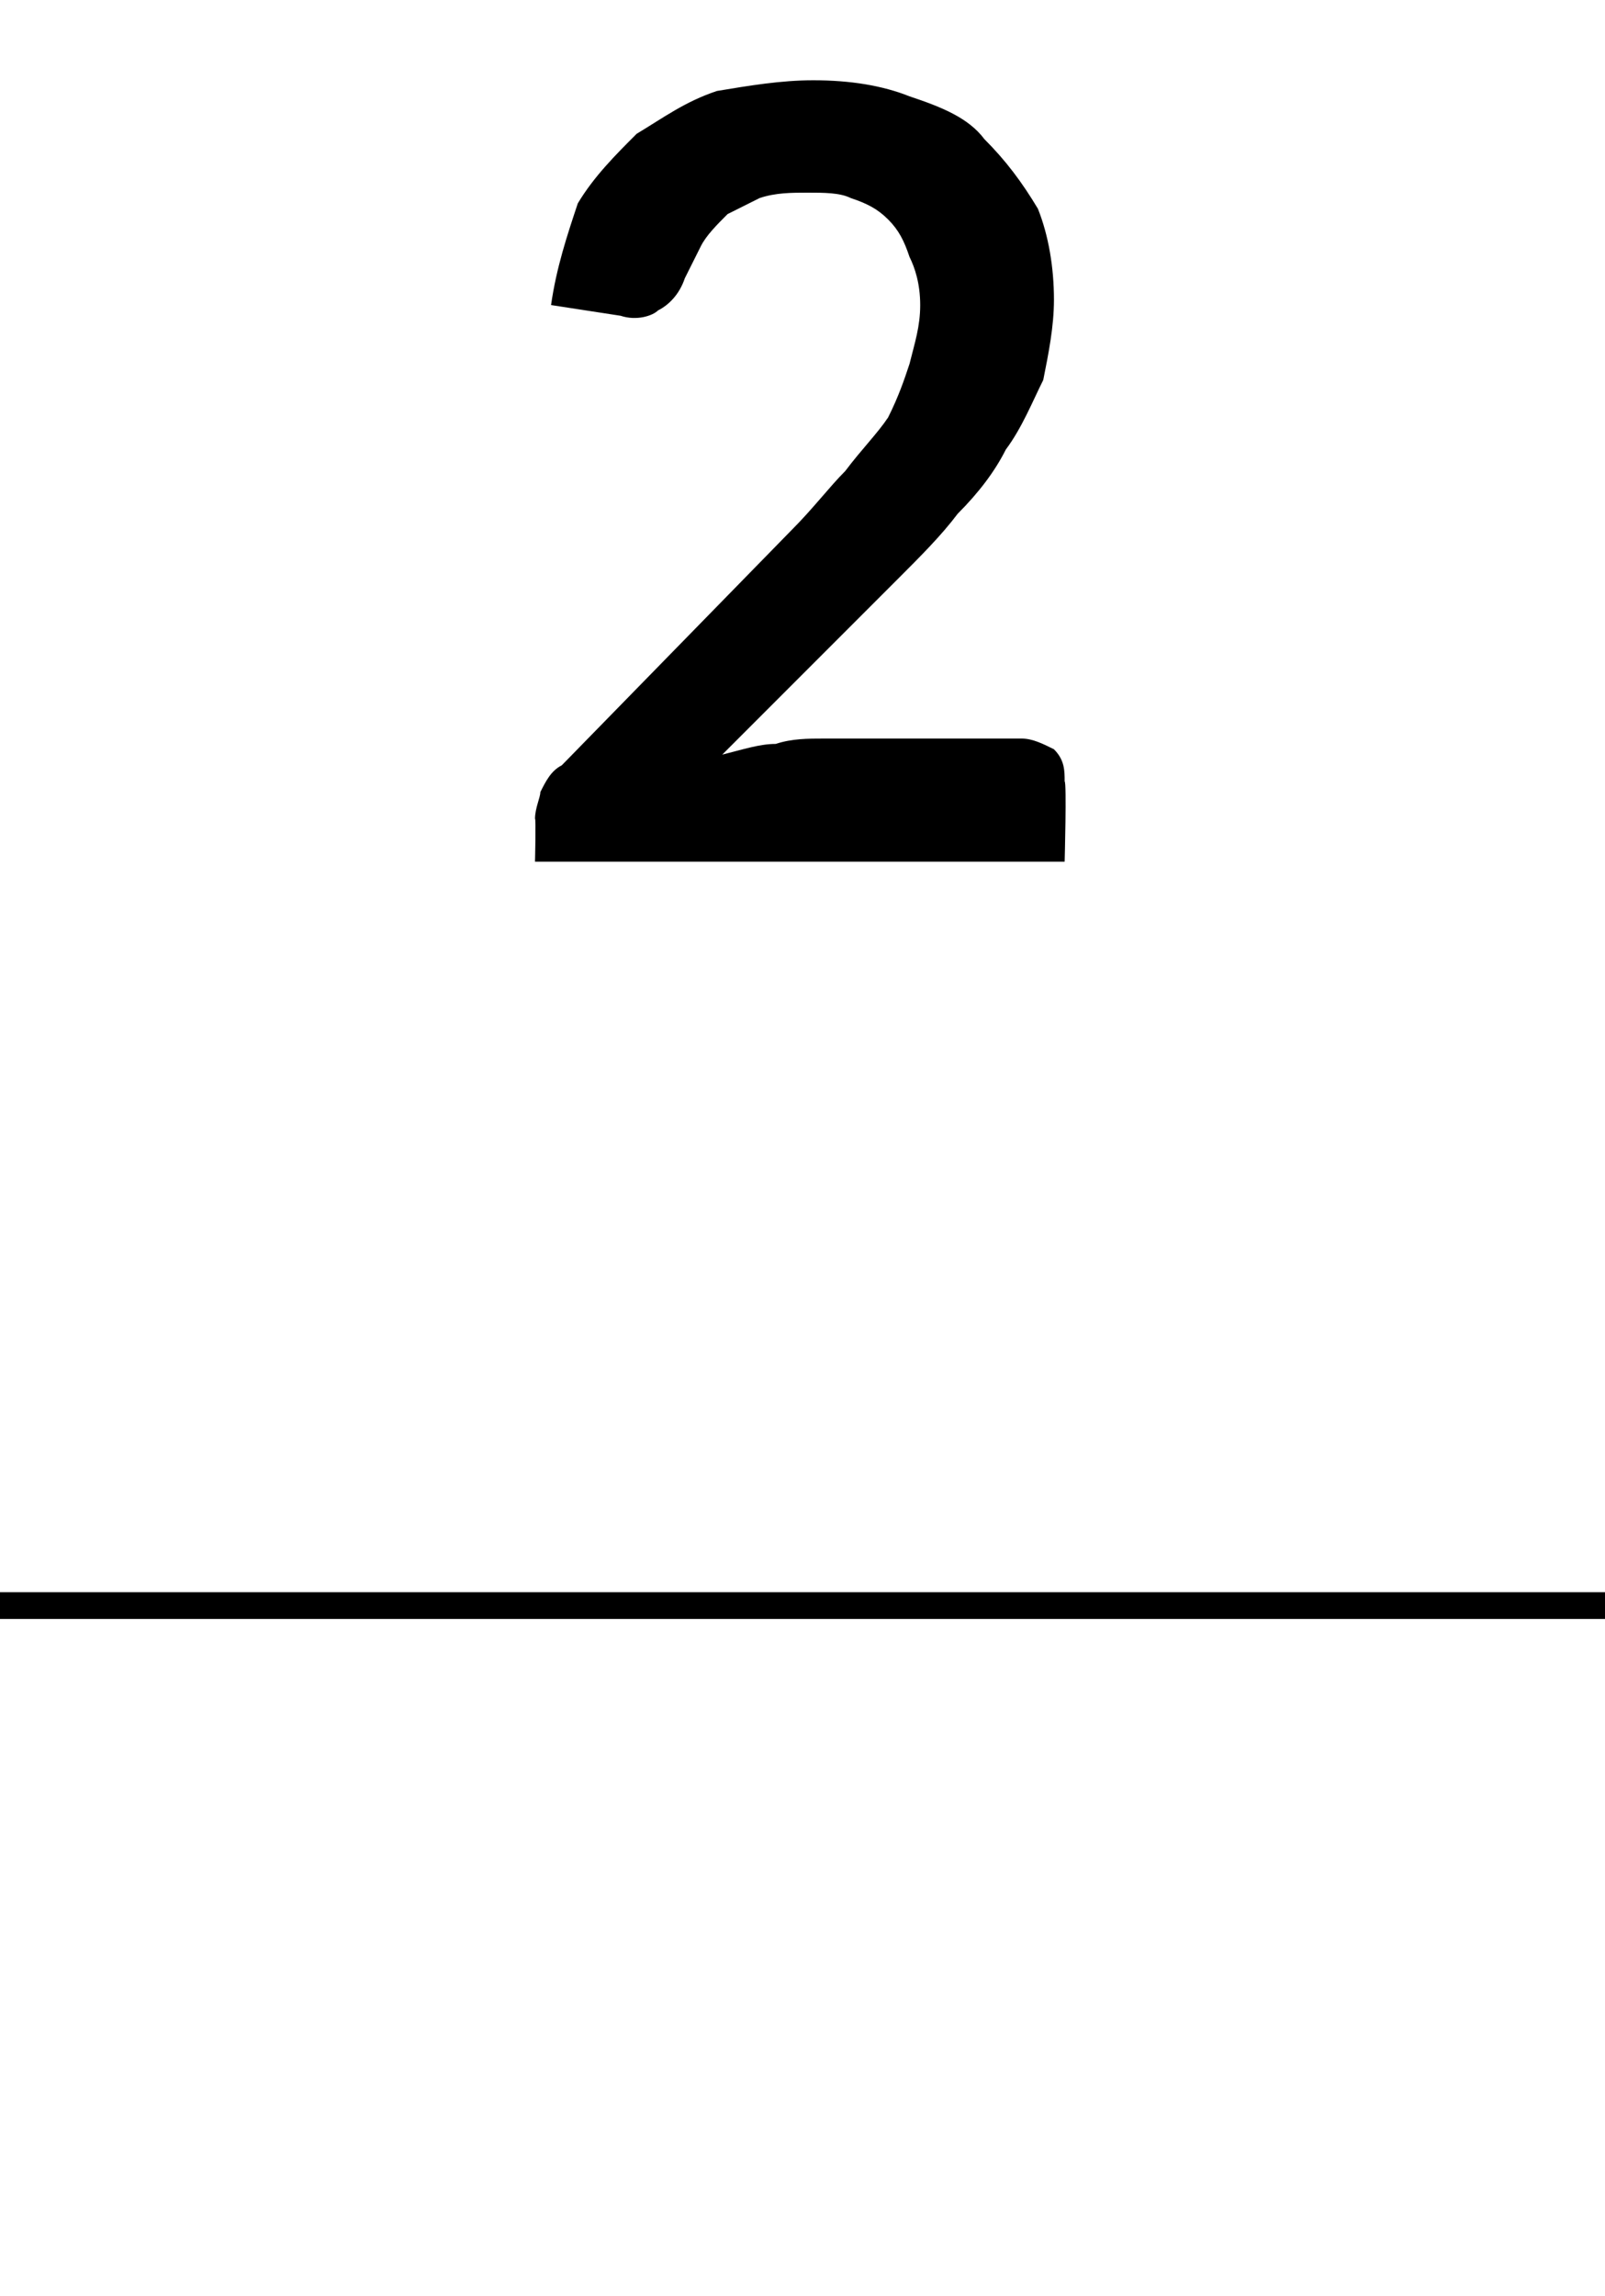 <?xml version="1.0" standalone="no"?><!DOCTYPE svg PUBLIC "-//W3C//DTD SVG 1.1//EN" "http://www.w3.org/Graphics/SVG/1.1/DTD/svg11.dtd"><svg xmlns="http://www.w3.org/2000/svg" version="1.1" width="30px" height="42.9px" viewBox="0 0 30 42.9">  <desc>2</desc>  <defs/>  <g class="svg-textframe-paragraphrules">    <line class="svg-paragraph-ruleabove" y1="30" y2="30" x1="0" x2="30.1" stroke="#000" stroke-width="0.5"/>  </g>  <g id="Polygon9115">    <path d="M 19.1 13.8 C 19.3 13.8 19.5 13.9 19.7 14 C 19.9 14.2 19.9 14.4 19.9 14.6 C 19.94 14.62 19.9 16.1 19.9 16.1 L 10 16.1 C 10 16.1 10.02 15.28 10 15.3 C 10 15.1 10.1 14.9 10.1 14.8 C 10.2 14.6 10.3 14.4 10.5 14.3 C 10.5 14.3 14.8 9.9 14.8 9.9 C 15.2 9.5 15.5 9.1 15.8 8.8 C 16.1 8.4 16.4 8.1 16.6 7.8 C 16.8 7.4 16.9 7.1 17 6.8 C 17.1 6.4 17.2 6.1 17.2 5.7 C 17.2 5.3 17.1 5 17 4.8 C 16.9 4.5 16.8 4.3 16.6 4.1 C 16.4 3.9 16.2 3.8 15.9 3.7 C 15.7 3.6 15.4 3.6 15.1 3.6 C 14.8 3.6 14.5 3.6 14.2 3.7 C 14 3.8 13.8 3.9 13.6 4 C 13.4 4.2 13.2 4.4 13.1 4.6 C 13 4.8 12.9 5 12.8 5.2 C 12.7 5.5 12.5 5.7 12.3 5.8 C 12.2 5.9 11.9 6 11.6 5.9 C 11.6 5.9 10.3 5.7 10.3 5.7 C 10.4 5 10.6 4.4 10.8 3.8 C 11.1 3.3 11.5 2.9 11.9 2.5 C 12.4 2.2 12.8 1.9 13.4 1.7 C 14 1.6 14.6 1.5 15.2 1.5 C 15.9 1.5 16.5 1.6 17 1.8 C 17.6 2 18.1 2.2 18.4 2.6 C 18.8 3 19.1 3.4 19.4 3.9 C 19.6 4.4 19.7 5 19.7 5.6 C 19.7 6.1 19.6 6.6 19.5 7.1 C 19.3 7.5 19.1 8 18.8 8.4 C 18.6 8.8 18.3 9.2 17.9 9.6 C 17.6 10 17.2 10.4 16.8 10.8 C 16.8 10.8 13.5 14.1 13.5 14.1 C 13.9 14 14.2 13.9 14.5 13.9 C 14.8 13.8 15.1 13.8 15.4 13.8 C 15.4 13.8 19.1 13.8 19.1 13.8 Z " stroke="none" fill="#000"/>  </g></svg>